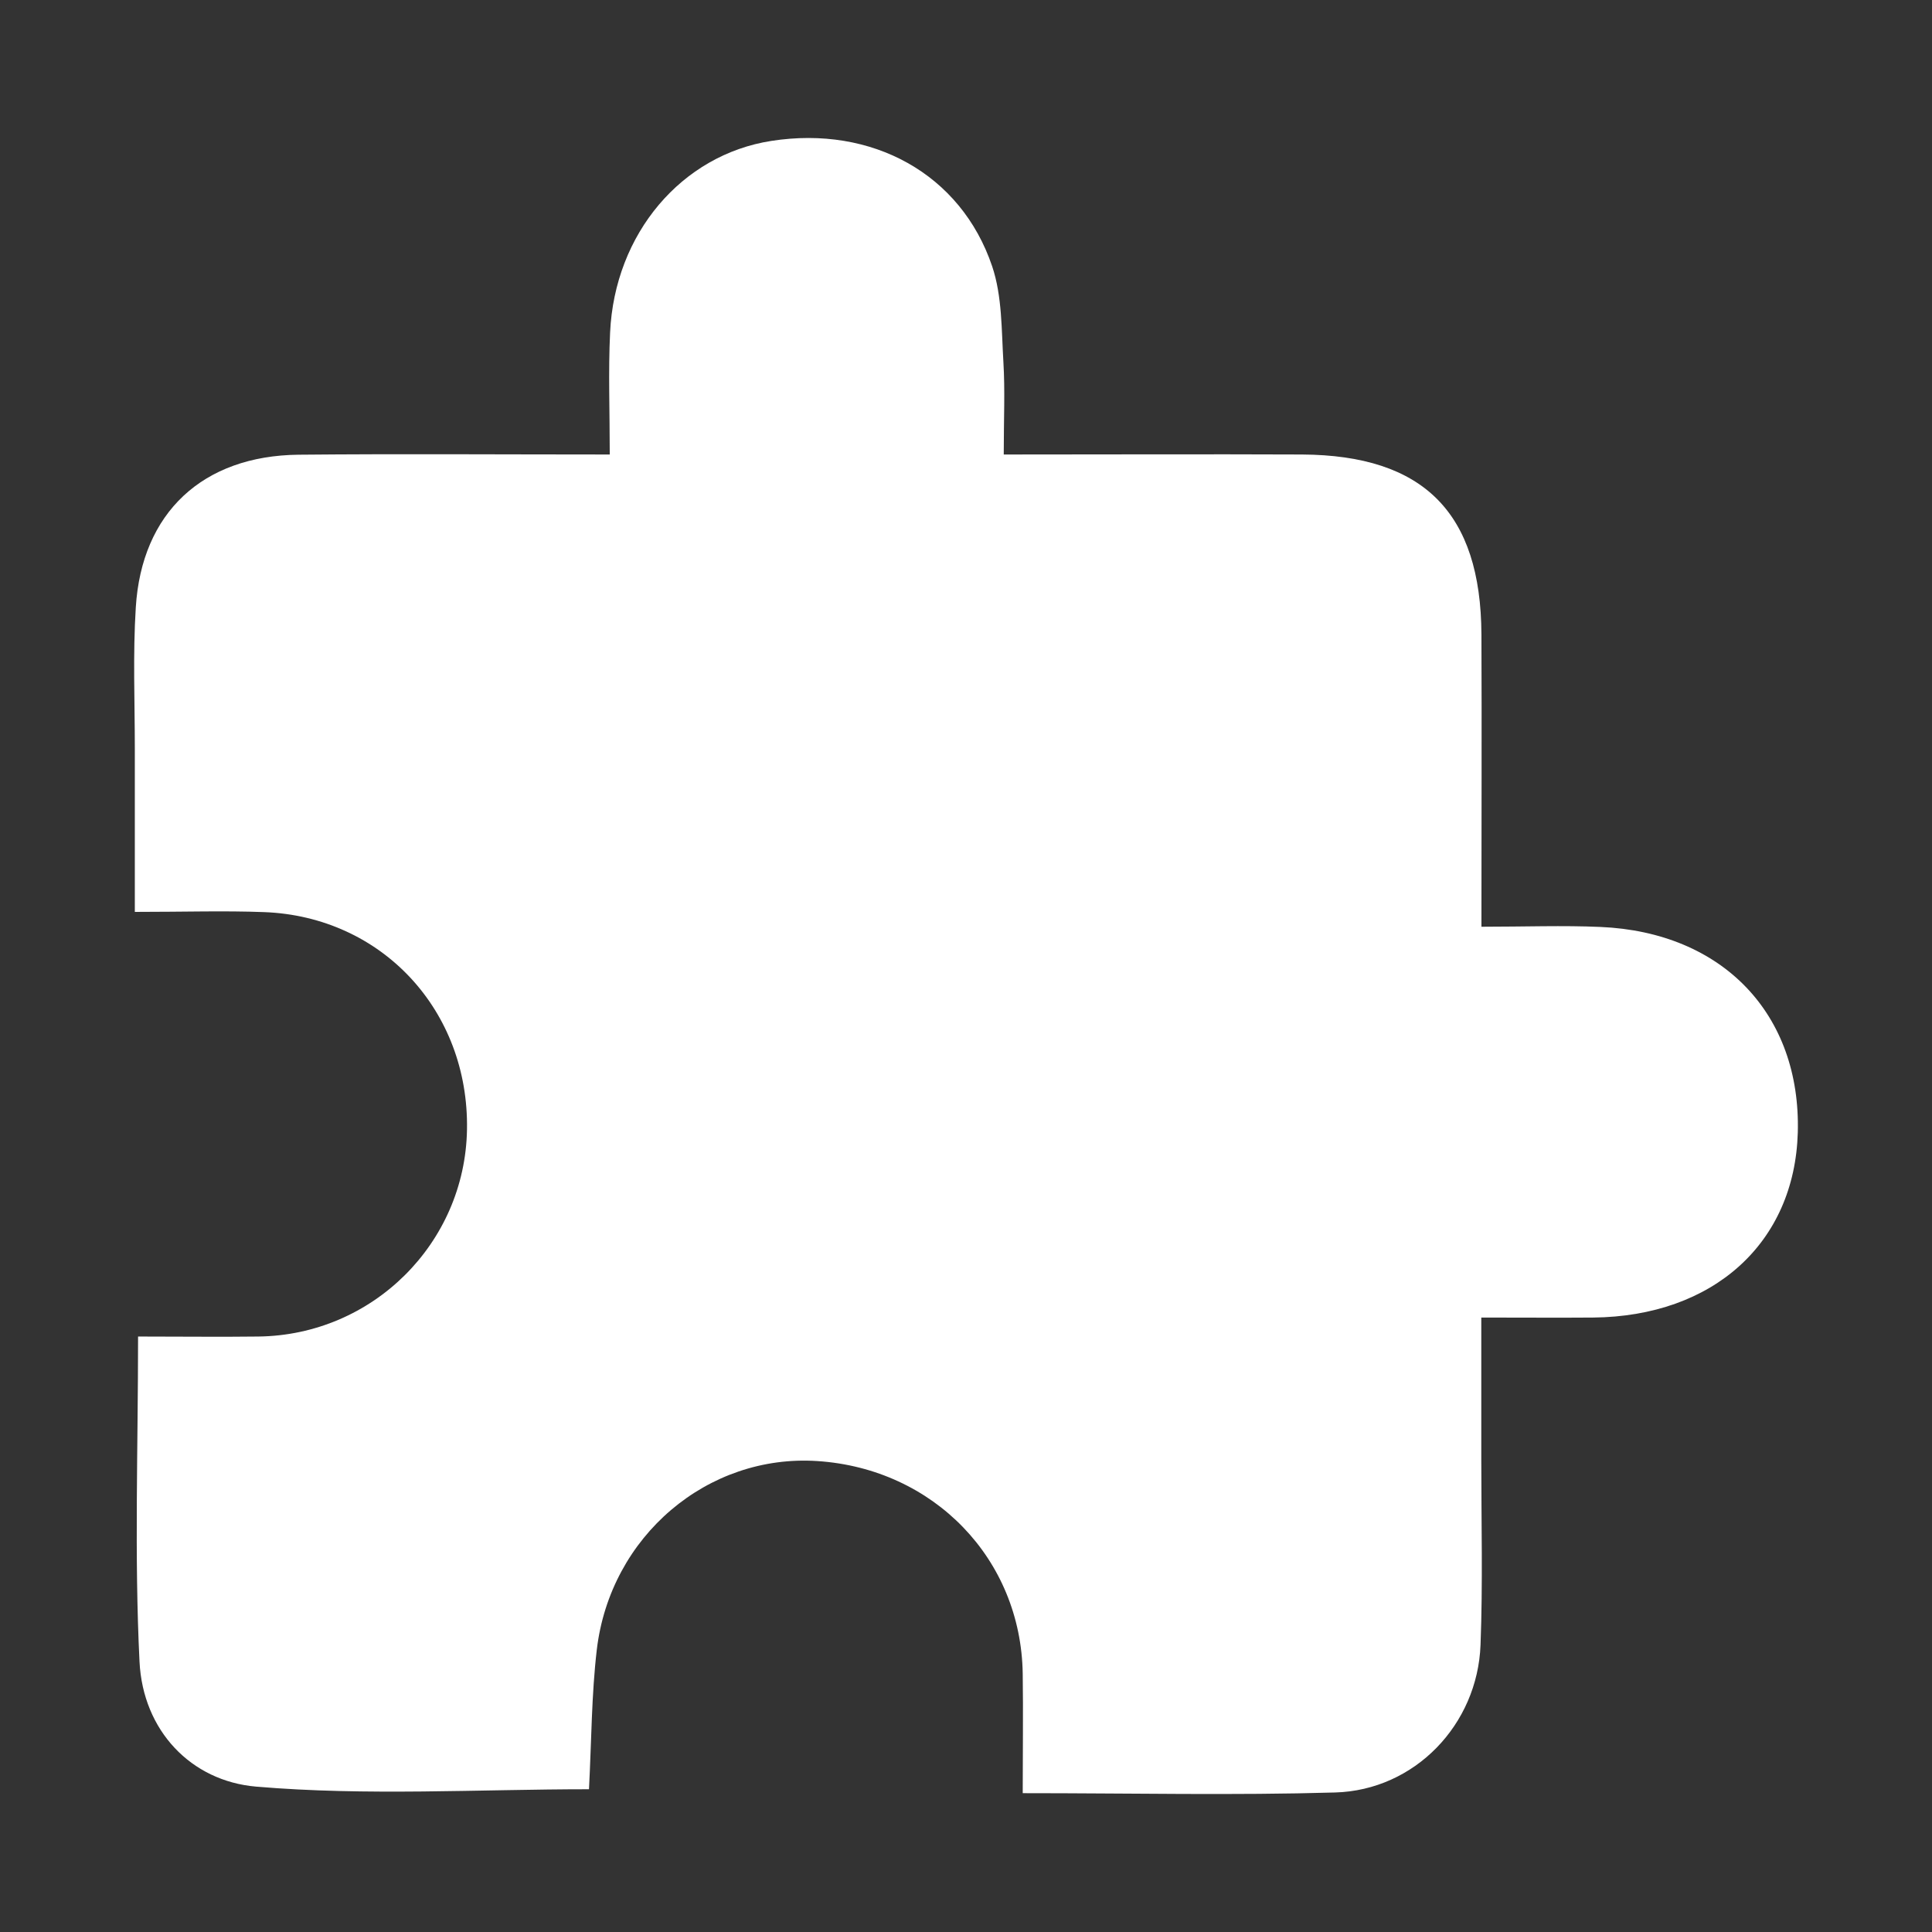 <svg width="28" height="28" viewBox="0 0 28 28" fill="none" xmlns="http://www.w3.org/2000/svg">
<rect x="0" y="0" width="28" height="28" fill="#333333" stroke="none"/>
<path d="M2.001 19.37C2.643 19.37 3.194 19.377 3.744 19.37C5.401 19.35 6.74 18.019 6.768 16.371C6.798 14.646 5.536 13.284 3.829 13.219C3.253 13.197 2.674 13.216 1.954 13.216C1.954 12.398 1.954 11.625 1.954 10.852C1.954 10.169 1.925 9.485 1.968 8.803C2.053 7.428 2.939 6.605 4.327 6.59C5.795 6.576 7.262 6.587 8.837 6.587C8.837 5.957 8.815 5.386 8.842 4.819C8.908 3.385 9.88 2.243 11.18 2.042C12.638 1.815 13.926 2.519 14.379 3.859C14.525 4.292 14.514 4.783 14.542 5.248C14.567 5.66 14.547 6.075 14.547 6.587C16.044 6.587 17.455 6.581 18.869 6.587C20.632 6.597 21.462 7.43 21.47 9.195C21.476 10.579 21.47 11.962 21.47 13.431C22.102 13.431 22.65 13.41 23.195 13.434C24.969 13.51 26.102 14.7 26.055 16.413C26.01 18.013 24.832 19.079 23.087 19.095C22.591 19.099 22.094 19.095 21.468 19.095C21.468 19.822 21.468 20.492 21.468 21.16C21.468 22.054 21.491 22.948 21.457 23.838C21.414 24.996 20.503 25.945 19.35 25.978C17.88 26.021 16.408 25.988 14.822 25.988C14.822 25.387 14.83 24.822 14.822 24.256C14.797 22.593 13.533 21.287 11.849 21.175C10.258 21.069 8.843 22.26 8.649 23.911C8.573 24.559 8.573 25.216 8.536 25.931C6.936 25.931 5.314 26.03 3.711 25.893C2.768 25.812 2.071 25.081 2.022 24.082C1.946 22.542 2.001 20.996 2.001 19.367V19.37Z" fill="white"/>
</svg>
